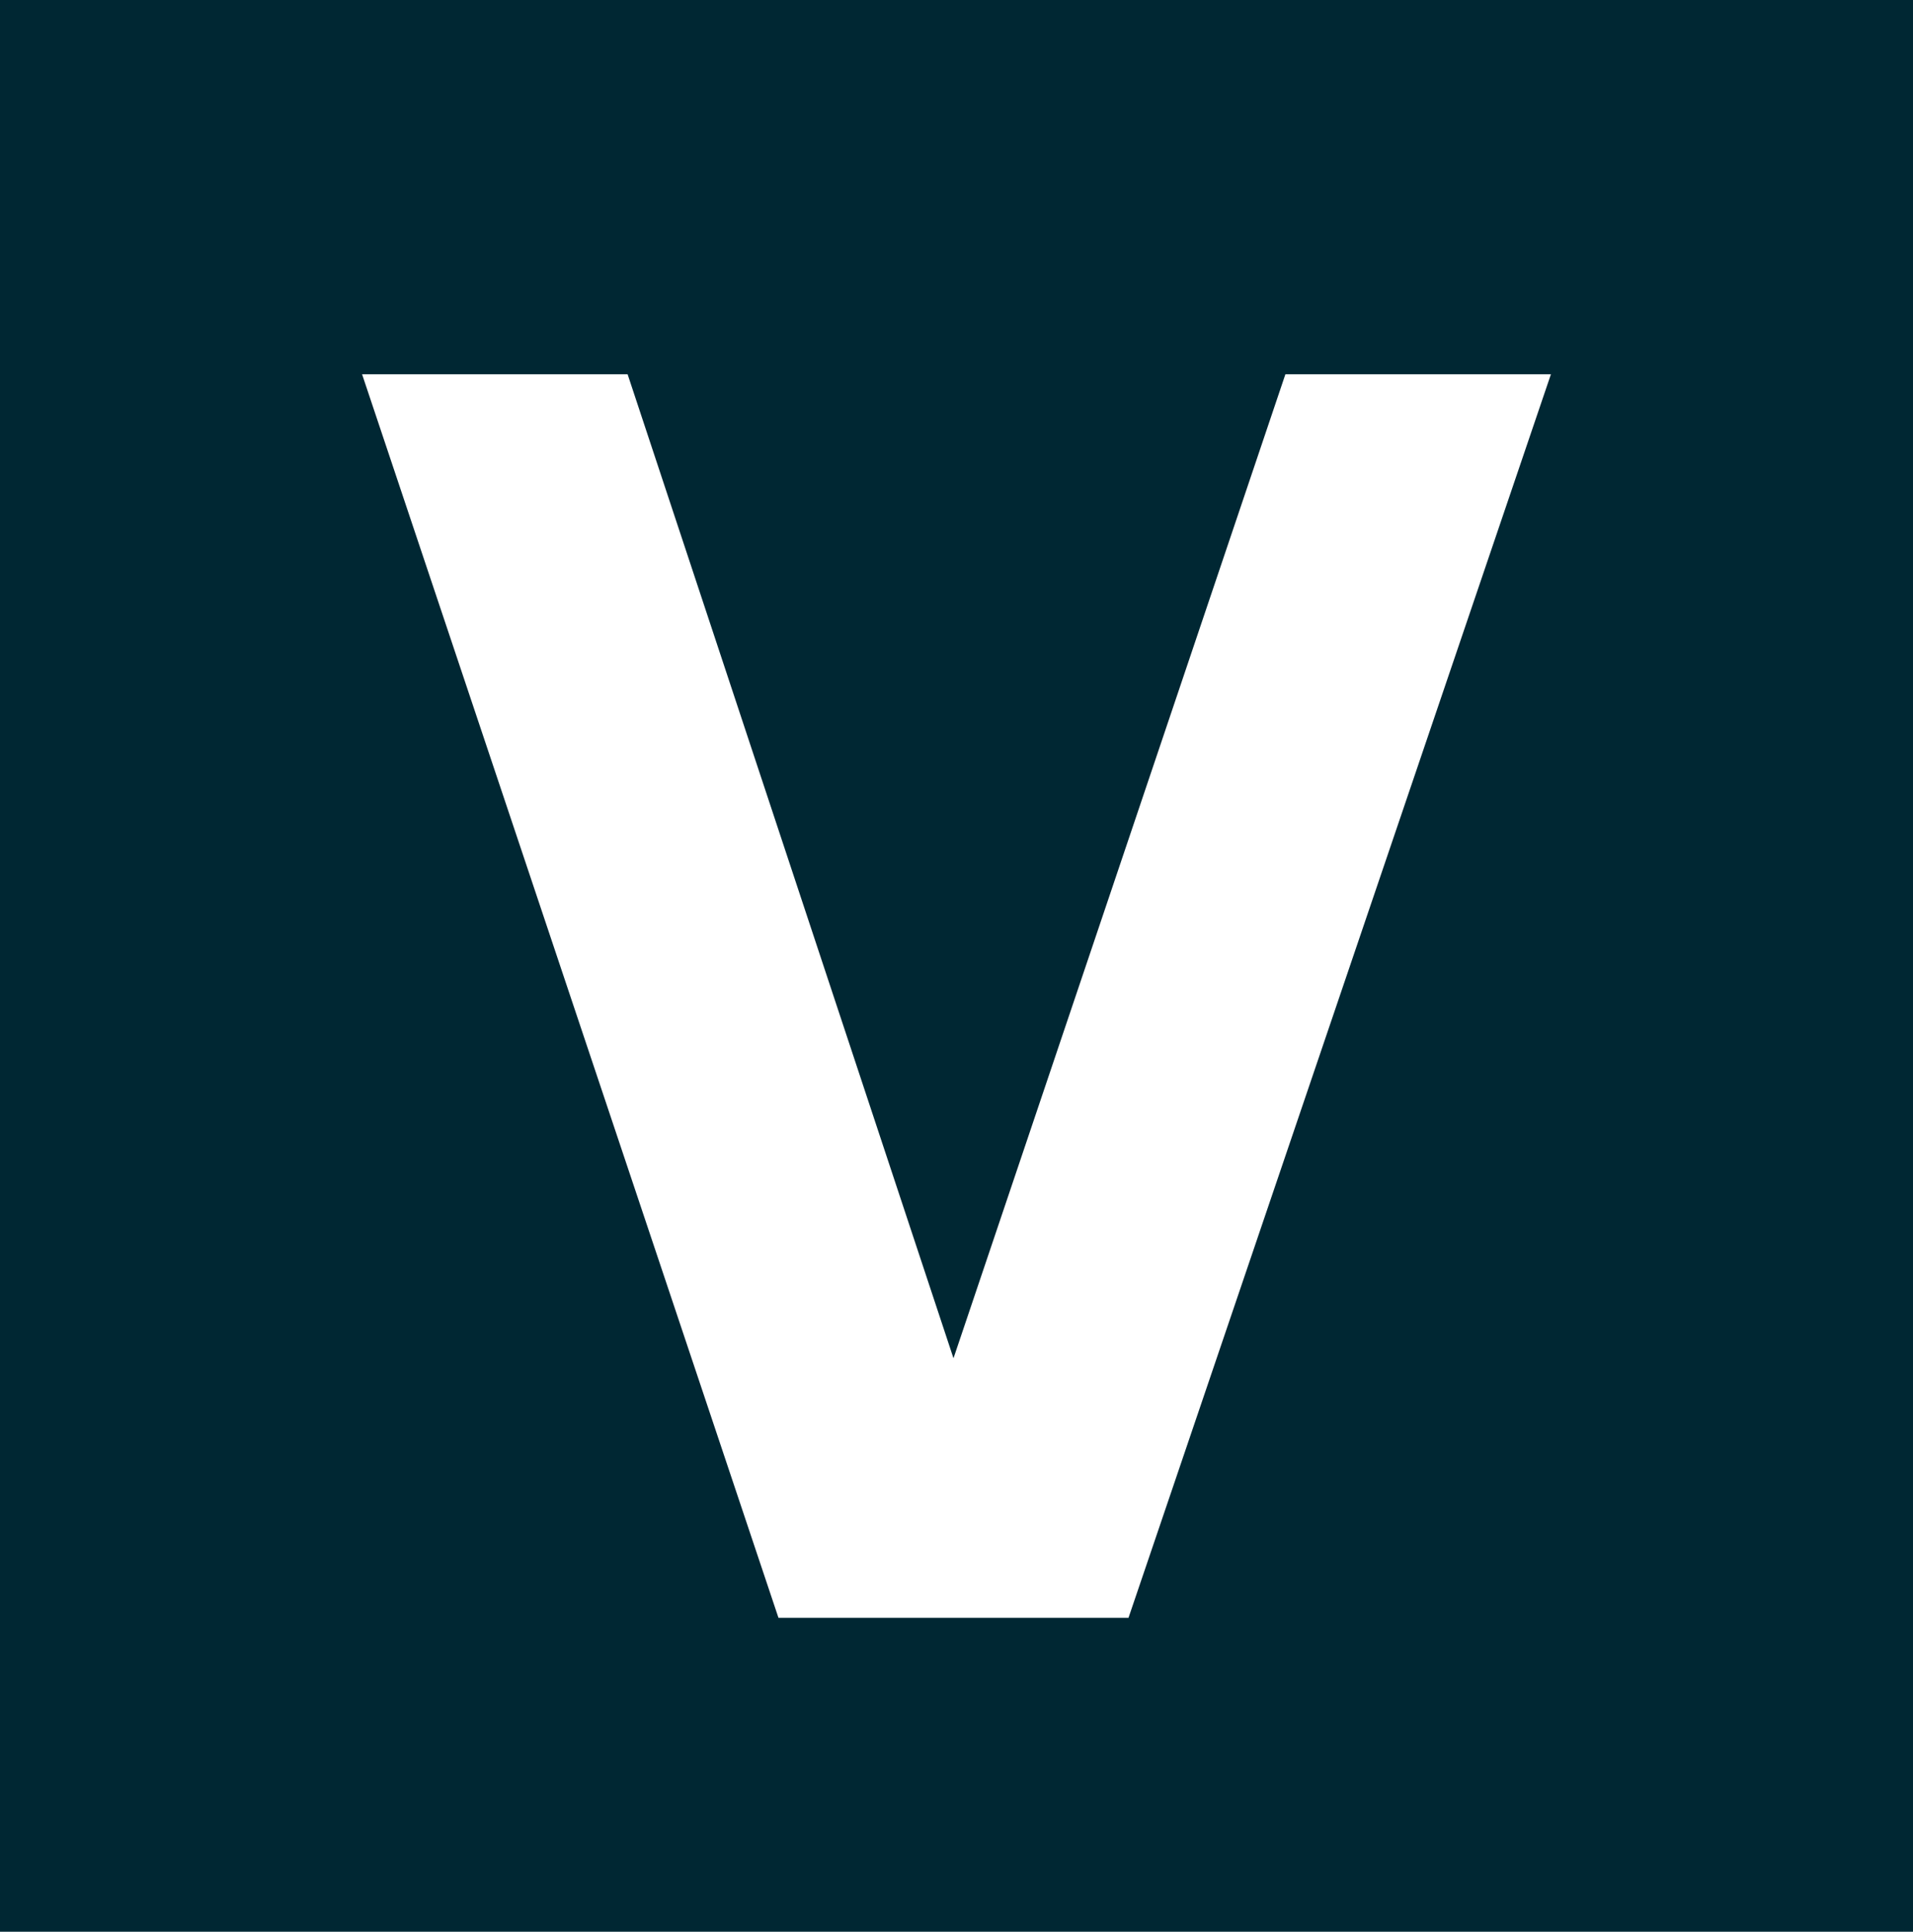 <?xml version="1.0" encoding="UTF-8"?>
<svg xmlns="http://www.w3.org/2000/svg" version="1.1" viewBox="0 0 31.7 32">
  <!-- Generator: Adobe Illustrator 29.3.1, SVG Export Plug-In . SVG Version: 2.1.0 Build 151)  -->
  <defs>
    <style>
      .st0 {
        fill: #fff;
      }

      .st1 {
        fill: #002733;
      }

      .st2 {
        display: none;
      }

      .st3 {
        fill: #1d1d1b;
      }
    </style>
  </defs>
  <g id="Capa_1" class="st2">
    <g id="Capa_11" data-name="Capa_1">
      <g>
        <rect class="st3" y="0" width="31.7" height="31.9"/>
        <g>
          <path class="st0" d="M12.9,20.7l-1.8-3.2c.3-.2.6-.3.9-.6.5-.4.8-.9,1-1.5v1.4c.7-.7,1.1-1.6,1.1-2.7s-.4-2-1.1-2.7v1.4c-.2-.6-.5-1.1-1-1.5-.8-.7-1.8-1-3.2-1h-4.8v11.1h2.5v-3.7h2.2l1.9,3.7h3.7l-1.4-2.4v1.5h0ZM10.2,15.4c-.3.3-.7.4-1.3.4h-2.4v-3.3h2.4c.6,0,1,0,1.3.4.3.3.5.7.5,1.2s-.2.9-.5,1.2h0Z"/>
          <path class="st0" d="M27.7,15.8v-.5h-7v2.1h3.6c0,.4-.2.7-.4,1-.3.4-.6.7-1,.9-.4.2-1,.3-1.5.3s-1.2,0-1.7-.4-.9-.7-1.2-1.2c-.3-.5-.4-1.2-.4-1.9s0-1.3.4-1.9c.3-.5.7-.9,1.1-1.2.5-.3,1-.4,1.7-.4s1,0,1.4.3.7.4.9.7c.2.3.4.5.5.8h3.4c0-.7-.4-1.4-.8-2,0,0-.2-.3-.3-.4v1.7c0-.4-.4-.9-.7-1.3-.5-.6-1-1.1-1.8-1.5-.7-.4-1.6-.6-2.6-.6s-1.5,0-2.2.4c-.7.3-1.3.7-1.8,1.2s-.8,1.1-1.1,1.7v-1.5c-.4.5-.8,1-1,1.6-.3.7-.4,1.5-.4,2.3s0,1.6.4,2.3c.2.6.6,1.1,1,1.6v-1.5c.3.7.7,1.2,1.1,1.7.5.5,1.1.9,1.8,1.2.7.3,1.4.4,2.2.4s2-.2,2.8-.7,1.5-1.1,1.9-1.9.2-.4.3-.6v1.5c.3-.3.5-.6.7-.9.5-.8.7-1.8.7-2.9v-.5h0Z"/>
        </g>
      </g>
    </g>
  </g>
  <g id="Capa_2">
    <rect class="st1" x="-.5" y="0" width="32.8" height="33.1"/>
    <g id="Grupo_1472">
      <path id="Logo-VWG" class="st0" d="M12.9,26.8h5.8l7-20.6h-4.4l-5.5,16.3L10.4,6.2h-4.4l6.9,20.6Z"/>
    </g>
  </g>
</svg>